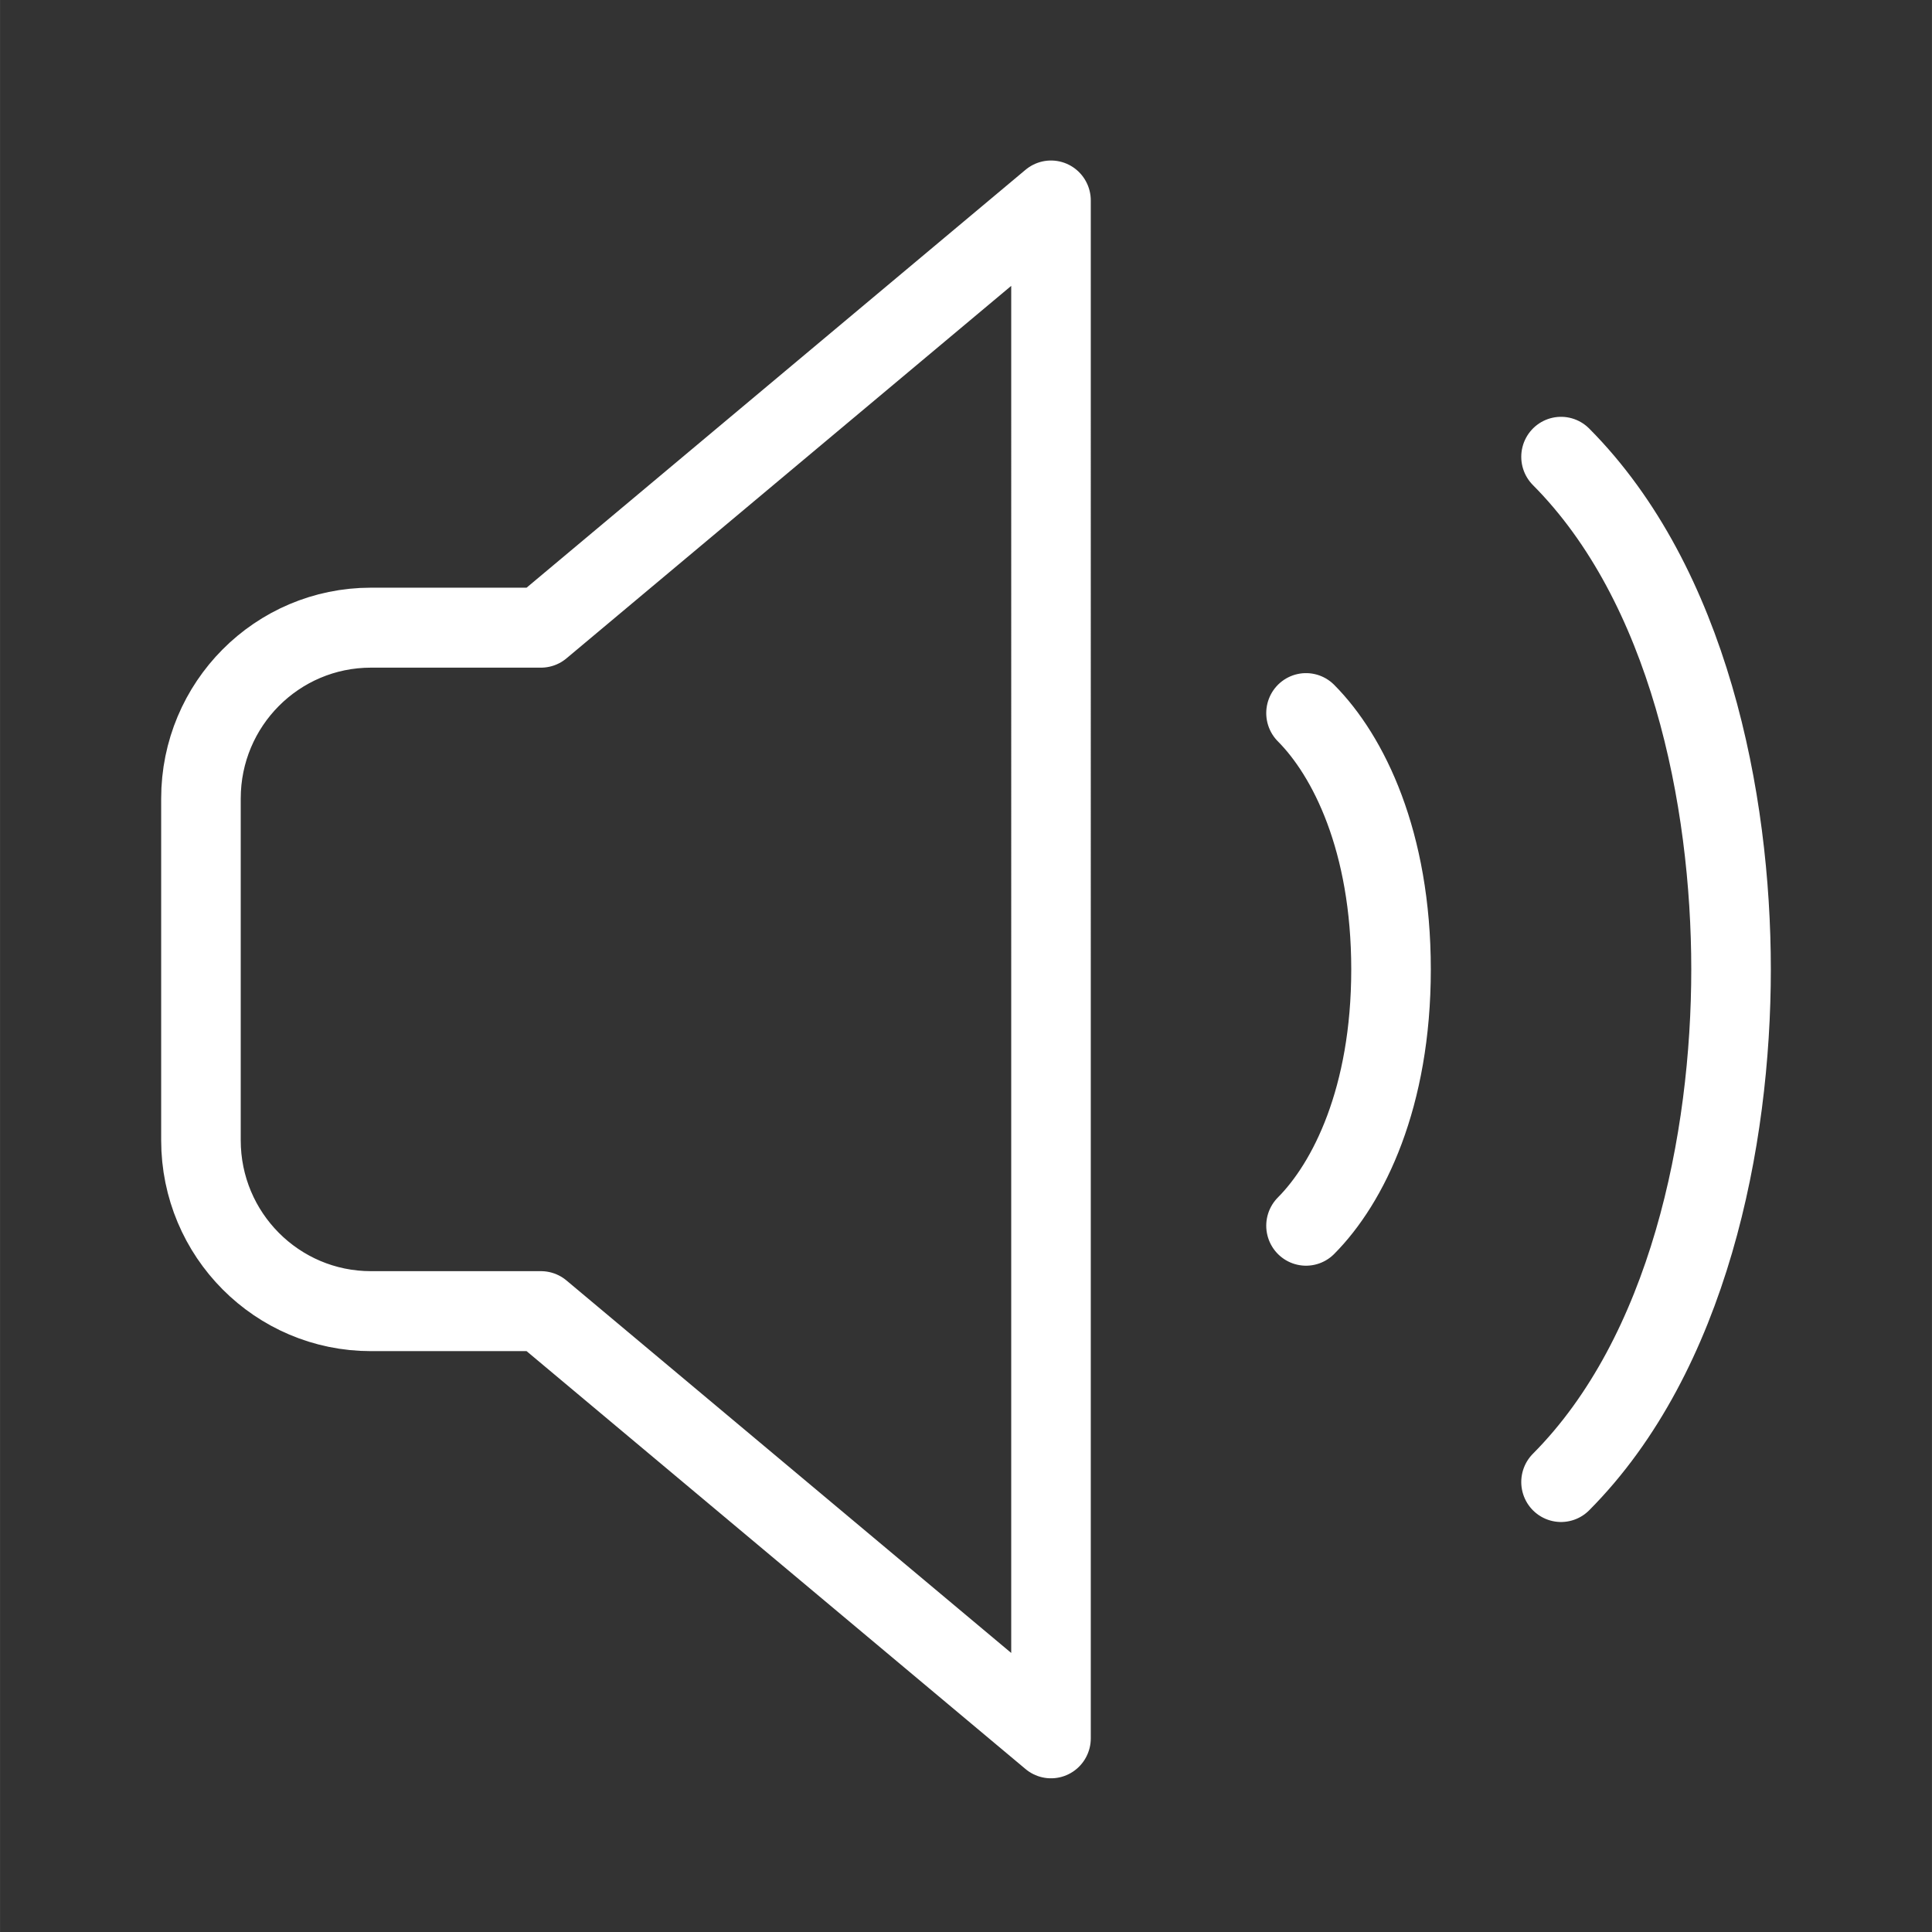 <?xml version="1.0" encoding="UTF-8" standalone="no"?>
<!-- Uploaded to: SVG Repo, www.svgrepo.com, Transformed by: SVG Repo Mixer Tools -->

<svg
   width="150.009"
   height="150.038"
   viewBox="0 0 4.5 4.501"
   fill="none"
   stroke="#ffffff"
   version="1.1"
   id="svg1"
   sodipodi:docname="speaker-2-svgrepo-com.svg"
   inkscape:version="1.3 (0e150ed6c4, 2023-07-21)"
   xmlns:inkscape="http://www.inkscape.org/namespaces/inkscape"
   xmlns:sodipodi="http://sodipodi.sourceforge.net/DTD/sodipodi-0.dtd"
   xmlns="http://www.w3.org/2000/svg"
   xmlns:svg="http://www.w3.org/2000/svg">
  <rect x="0" y="0" width="4.5" height="4.501" fill="#333333" stroke="none"/>
  <defs
     id="defs1" />
  <sodipodi:namedview
     id="namedview1"
     pagecolor="#ffffff"
     bordercolor="#000000"
     borderopacity="0.25"
     inkscape:showpageshadow="2"
     inkscape:pageopacity="0.0"
     inkscape:pagecheckerboard="true"
     inkscape:deskcolor="#d1d1d1"
     showborder="false"
     inkscape:zoom="4.5277026"
     inkscape:cx="78.295779"
     inkscape:cy="76.970603"
     inkscape:window-width="1920"
     inkscape:window-height="1009"
     inkscape:window-x="-8"
     inkscape:window-y="-8"
     inkscape:window-maximized="1"
     inkscape:current-layer="svg1" />
  <g
     id="SVGRepo_bgCarrier"
     stroke-width="0"
     transform="translate(-2.537,-2.526)" />
  <g
     id="SVGRepo_tracerCarrier"
     stroke-linecap="round"
     stroke-linejoin="round"
     transform="translate(-2.537,-2.526)" />
  <g
     id="SVGRepo_iconCarrier"
     transform="matrix(0.198,0,0,0.199,-0.126,-0.13)">
    <path
       d="m 16,9 c 0.5,0.5 1,1.5 1,3 0,1.5 -0.5,2.5 -1,3 m 3,-9 c 1.5,1.5 2,4 2,6 0,2 -0.5,4.5 -2,6 M 13,3 7,8 H 5 C 3.895,8 3,8.895 3,10 v 4 c 0,1.105 0.895,2 2,2 h 2 l 6,5 z"
       stroke="#ffffff"
       stroke-width="0.936"
       stroke-linecap="round"
       stroke-linejoin="round"
       id="path1" />
  </g>
</svg>
